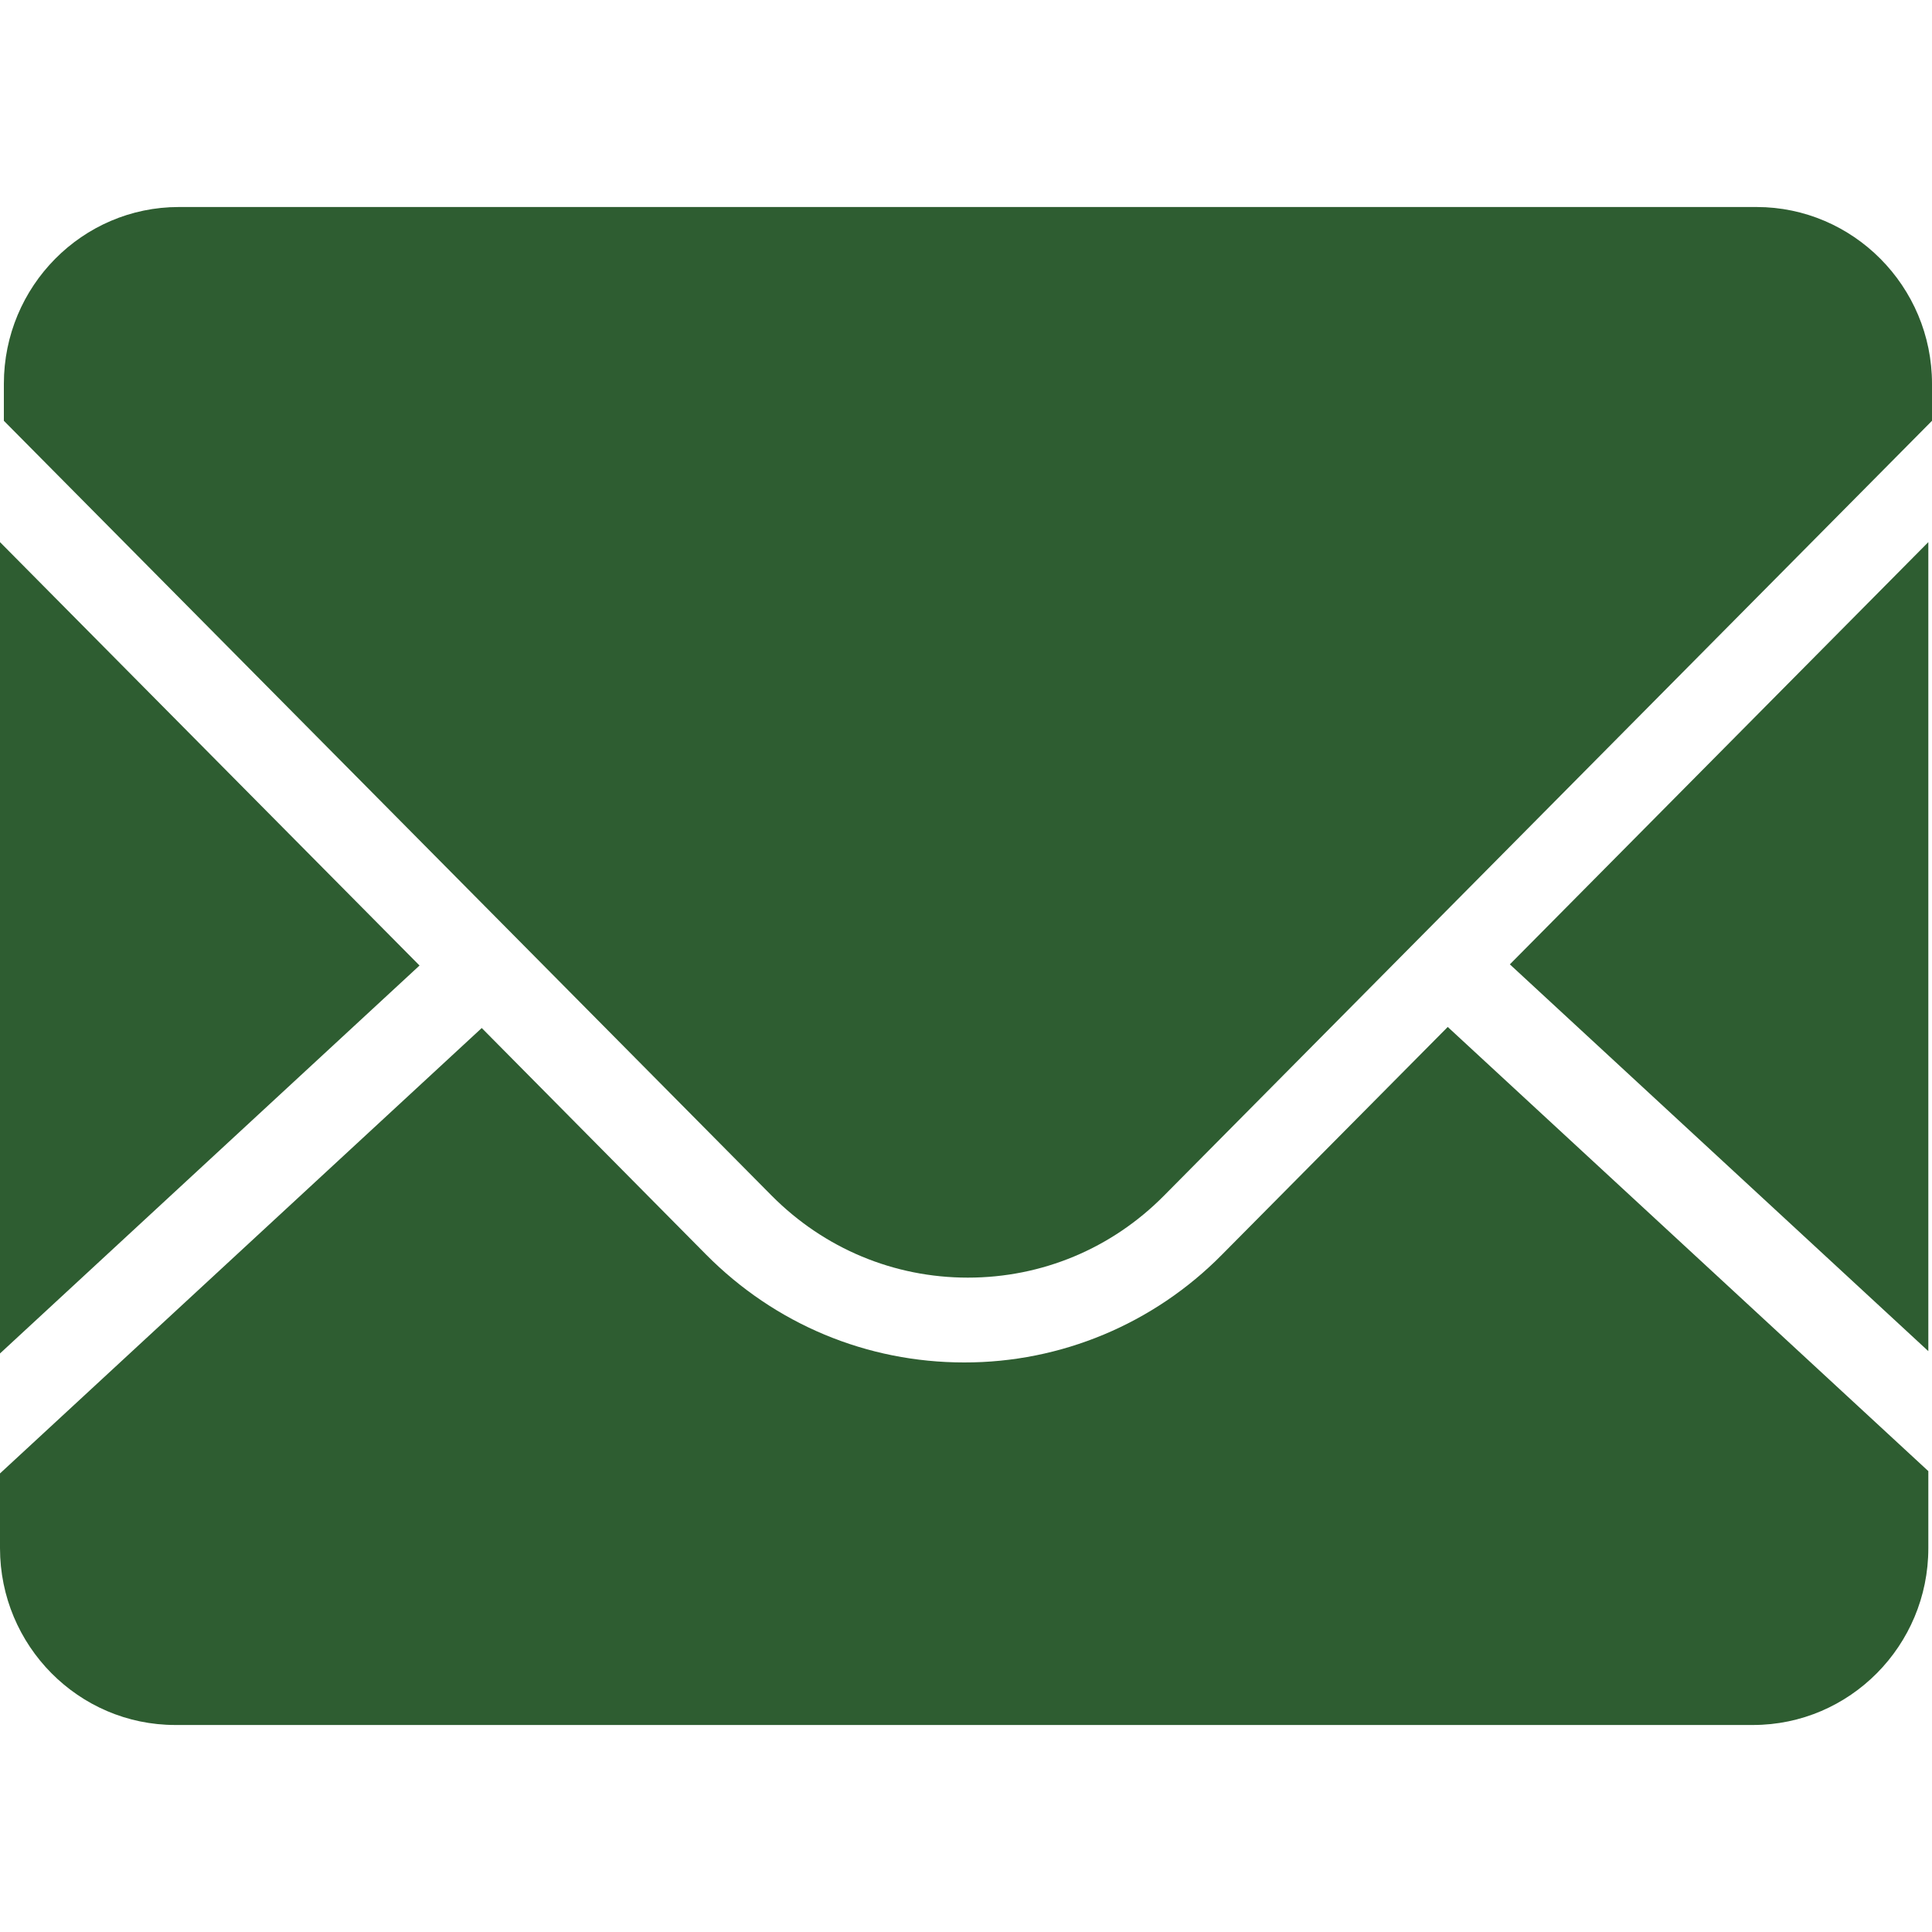 <?xml version="1.0" encoding="UTF-8"?><svg version="1.1" width="20px" height="20px" viewBox="0 0 20.0 20.0" xmlns="http://www.w3.org/2000/svg" xmlns:xlink="http://www.w3.org/1999/xlink"><defs><clipPath id="i0"><path d="M1920,0 L1920,2174 L0,2174 L0,0 L1920,0 Z"></path></clipPath><clipPath id="i1"><path d="M14.987,5.019 L19.962,9.617 L19.962,10.415 C19.962,11.424 19.148,12.245 18.147,12.245 L1.814,12.245 C0.814,12.245 0,11.424 0,10.414 L0,9.641 L4.987,5.03 L7.31,7.376 C8.023,8.095 8.973,8.492 9.981,8.492 C10.983,8.494 11.944,8.092 12.65,7.376 L14.987,5.019 Z M19.962,0 L19.962,8.375 L15.63,4.371 L19.962,0 Z"></path></clipPath><clipPath id="i2"><path d="M0,3.469 L4.343,7.852 L0,11.868 L0,3.469 Z M18.184,0 C19.183,0 20,0.821 20,1.83 L20,2.213 L12.048,10.236 C11.507,10.782 10.786,11.083 10.019,11.083 C9.254,11.083 8.533,10.782 7.99,10.236 L0.04,2.213 L0.04,1.83 C0.04,0.821 0.852,0 1.851,0 Z"></path></clipPath></defs><g transform="translate(-899.0 -796.0)"><g clip-path="url(#i0)"><g transform="translate(899.0 796.0)"><g transform="translate(0.0 2.143)"><g transform="translate(0.0 3.469)"><g clip-path="url(#i1)"><polygon points="0,0 19.962,0 19.962,12.245 0,12.245 0,0" stroke="none" fill="#2E5D31"></polygon></g></g><g clip-path="url(#i2)"><polygon points="0,0 20,0 20,11.868 0,11.868 0,0" stroke="none" fill="#2E5D31"></polygon></g></g></g></g></g></svg>